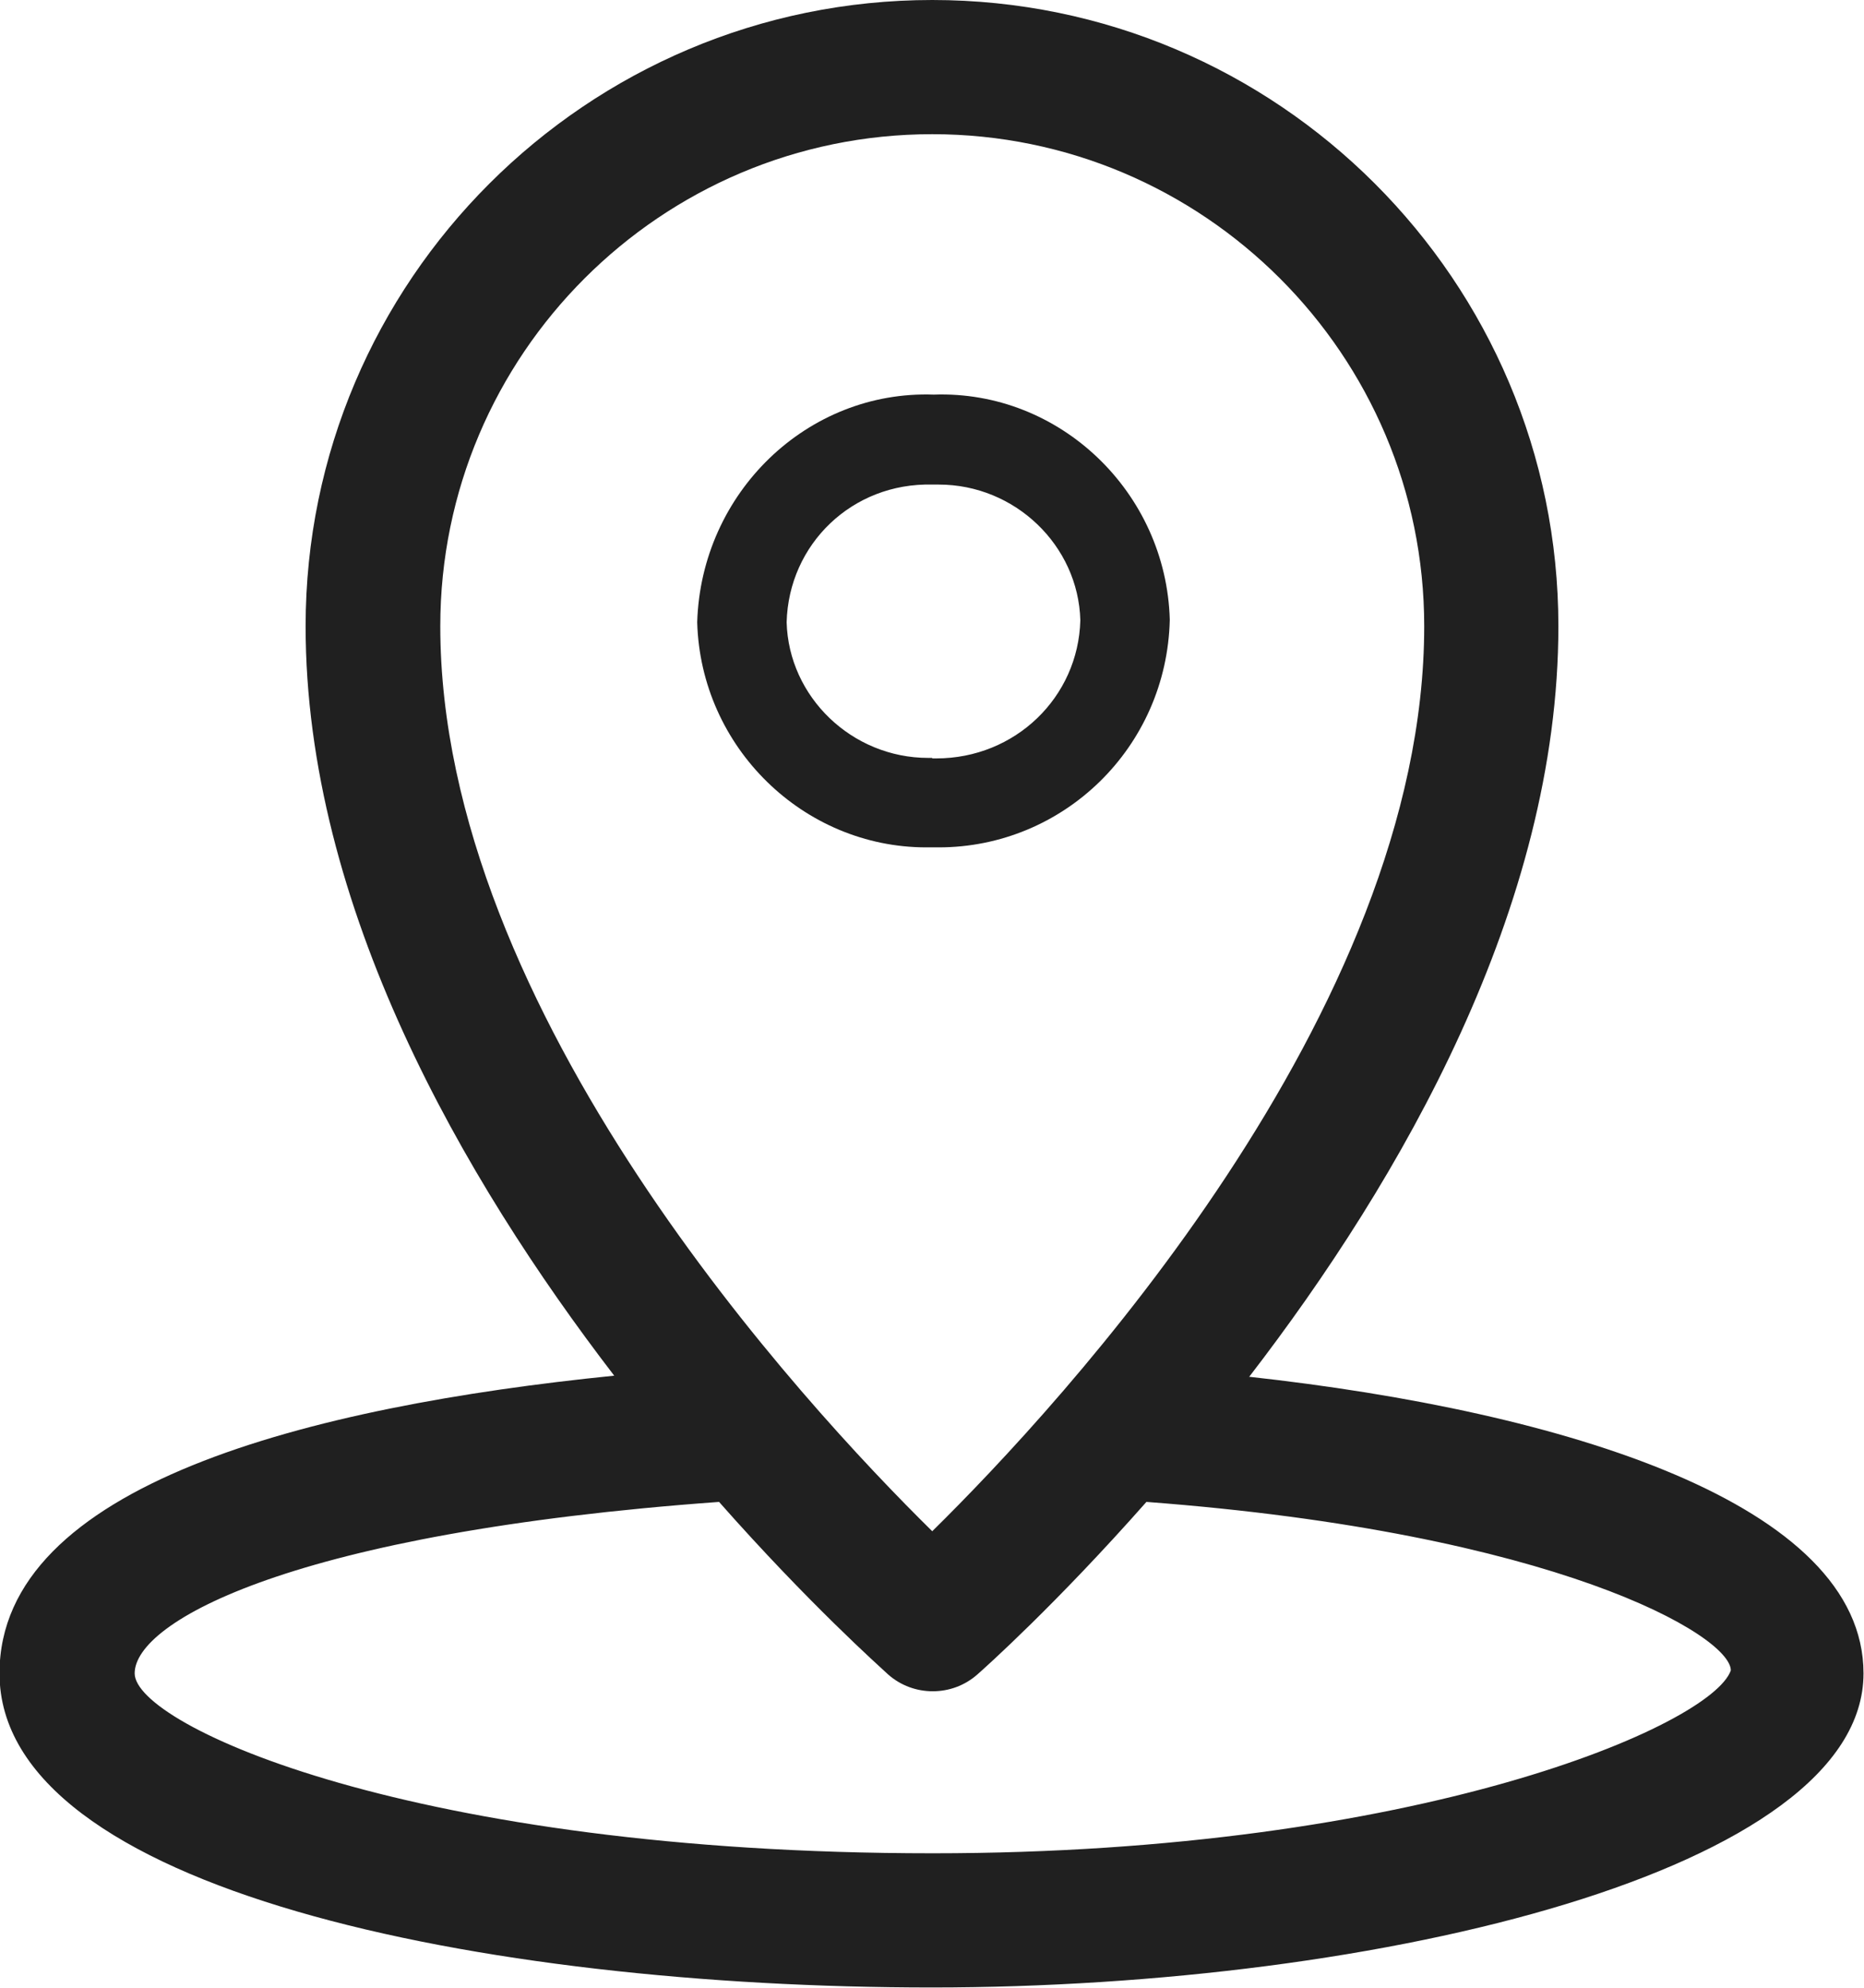 <?xml version="1.0" encoding="UTF-8"?>
<svg xmlns="http://www.w3.org/2000/svg" id="Ebene_2" viewBox="0 0 37.51 40">
  <defs>
    <style>.cls-1{fill:#202020;stroke-width:0px;}</style>
  </defs>
  <g id="Ebene_1-2">
    <path class="cls-1" d="m25.14,27.7c3.05-3.96,6.22-9.45,6.22-15.1,0-6.95-5.65-12.6-12.6-12.6S6.15,5.65,6.15,12.6c0,5.64,3.17,11.12,6.21,15.08-6.13.62-12.37,2.19-12.37,5.99,0,4.35,9.72,6.32,18.76,6.32s18.75-2.37,18.75-6.32c0-3.41-6-5.27-12.38-5.97ZM18.76,2.7c5.46,0,9.9,4.44,9.9,9.9,0,7.77-7.31,15.66-9.9,18.21-2.59-2.55-9.9-10.44-9.9-18.21,0-5.46,4.44-9.9,9.9-9.9Zm0,34.59c-10.43,0-16.05-2.57-16.05-3.62s3.22-2.83,11.76-3.45c1.81,2.05,3.24,3.32,3.4,3.47.26.23.58.34.9.34s.64-.11.9-.34c.16-.14,1.59-1.42,3.4-3.47,8.24.62,11.76,2.69,11.76,3.39-.38,1.1-6.29,3.68-16.06,3.68Z"></path>
    <path class="cls-1" d="m23.54,12.47c-.07-2.56-2.21-4.62-4.75-4.53-2.54-.09-4.68,1.97-4.76,4.58.07,2.52,2.14,4.53,4.61,4.53h.25c2.51,0,4.59-2.01,4.65-4.58Zm-4.78,2.78s-.05,0-.08,0c-1.54,0-2.81-1.23-2.85-2.73.04-1.57,1.32-2.81,2.93-2.77h.05s.05,0,.08,0c1.54,0,2.81,1.23,2.85,2.73-.04,1.55-1.31,2.78-2.9,2.78-.03,0-.05,0-.08,0Z"></path>
  </g>
</svg>
